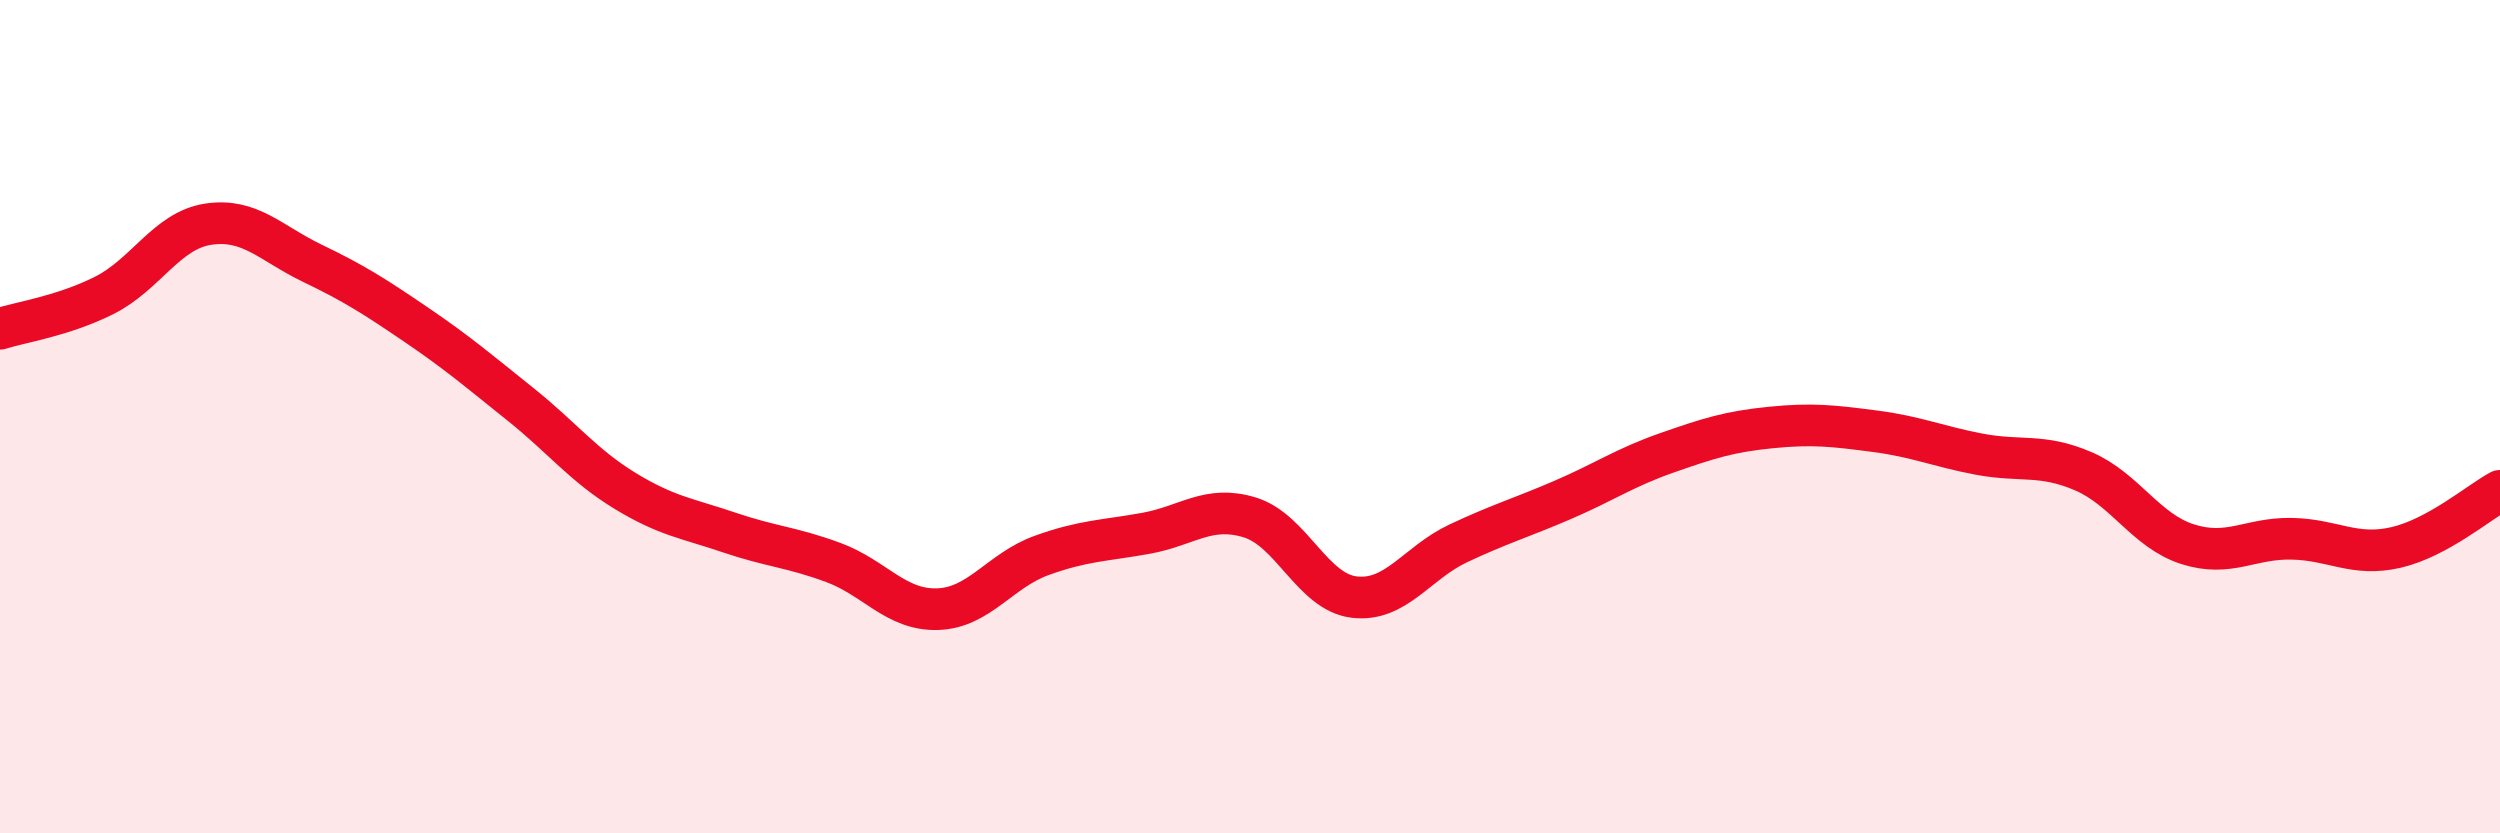 
    <svg width="60" height="20" viewBox="0 0 60 20" xmlns="http://www.w3.org/2000/svg">
      <path
        d="M 0,7.89 C 0.5,7.73 1.5,7.59 2.5,7.09 C 3.5,6.59 4,5.53 5,5.38 C 6,5.23 6.5,5.84 7.5,6.32 C 8.5,6.8 9,7.12 10,7.8 C 11,8.48 11.5,8.91 12.5,9.71 C 13.5,10.51 14,11.17 15,11.78 C 16,12.39 16.5,12.44 17.5,12.78 C 18.5,13.12 19,13.13 20,13.5 C 21,13.87 21.5,14.65 22.5,14.62 C 23.5,14.59 24,13.69 25,13.33 C 26,12.97 26.5,12.98 27.5,12.8 C 28.5,12.62 29,12.11 30,12.42 C 31,12.73 31.5,14.21 32.5,14.33 C 33.5,14.45 34,13.51 35,13.04 C 36,12.57 36.5,12.43 37.5,12 C 38.5,11.57 39,11.22 40,10.87 C 41,10.52 41.5,10.36 42.5,10.26 C 43.5,10.16 44,10.22 45,10.35 C 46,10.48 46.5,10.71 47.5,10.9 C 48.5,11.09 49,10.88 50,11.31 C 51,11.74 51.5,12.74 52.5,13.06 C 53.5,13.38 54,12.91 55,12.93 C 56,12.95 56.5,13.37 57.5,13.14 C 58.5,12.91 59.5,12.05 60,11.78L60 20L0 20Z"
        fill="#EB0A25"
        opacity="0.1"
        stroke-linecap="round"
        stroke-linejoin="round"
      />
      <path
        d="M 0,7.89 C 0.5,7.73 1.5,7.59 2.5,7.09 C 3.5,6.59 4,5.53 5,5.38 C 6,5.23 6.5,5.84 7.5,6.32 C 8.5,6.8 9,7.12 10,7.8 C 11,8.48 11.5,8.91 12.5,9.71 C 13.5,10.51 14,11.17 15,11.78 C 16,12.39 16.5,12.44 17.5,12.78 C 18.5,13.12 19,13.13 20,13.5 C 21,13.87 21.5,14.65 22.5,14.62 C 23.5,14.59 24,13.69 25,13.33 C 26,12.97 26.5,12.98 27.5,12.8 C 28.5,12.62 29,12.11 30,12.42 C 31,12.73 31.5,14.21 32.5,14.33 C 33.5,14.45 34,13.51 35,13.04 C 36,12.57 36.5,12.43 37.5,12 C 38.5,11.57 39,11.22 40,10.87 C 41,10.52 41.5,10.36 42.5,10.26 C 43.5,10.16 44,10.22 45,10.35 C 46,10.48 46.5,10.71 47.5,10.9 C 48.5,11.09 49,10.88 50,11.31 C 51,11.74 51.5,12.74 52.5,13.06 C 53.5,13.38 54,12.91 55,12.93 C 56,12.95 56.5,13.37 57.5,13.14 C 58.5,12.91 59.5,12.05 60,11.78"
        stroke="#EB0A25"
        stroke-width="1"
        fill="none"
        stroke-linecap="round"
        stroke-linejoin="round"
      />
    </svg>
  